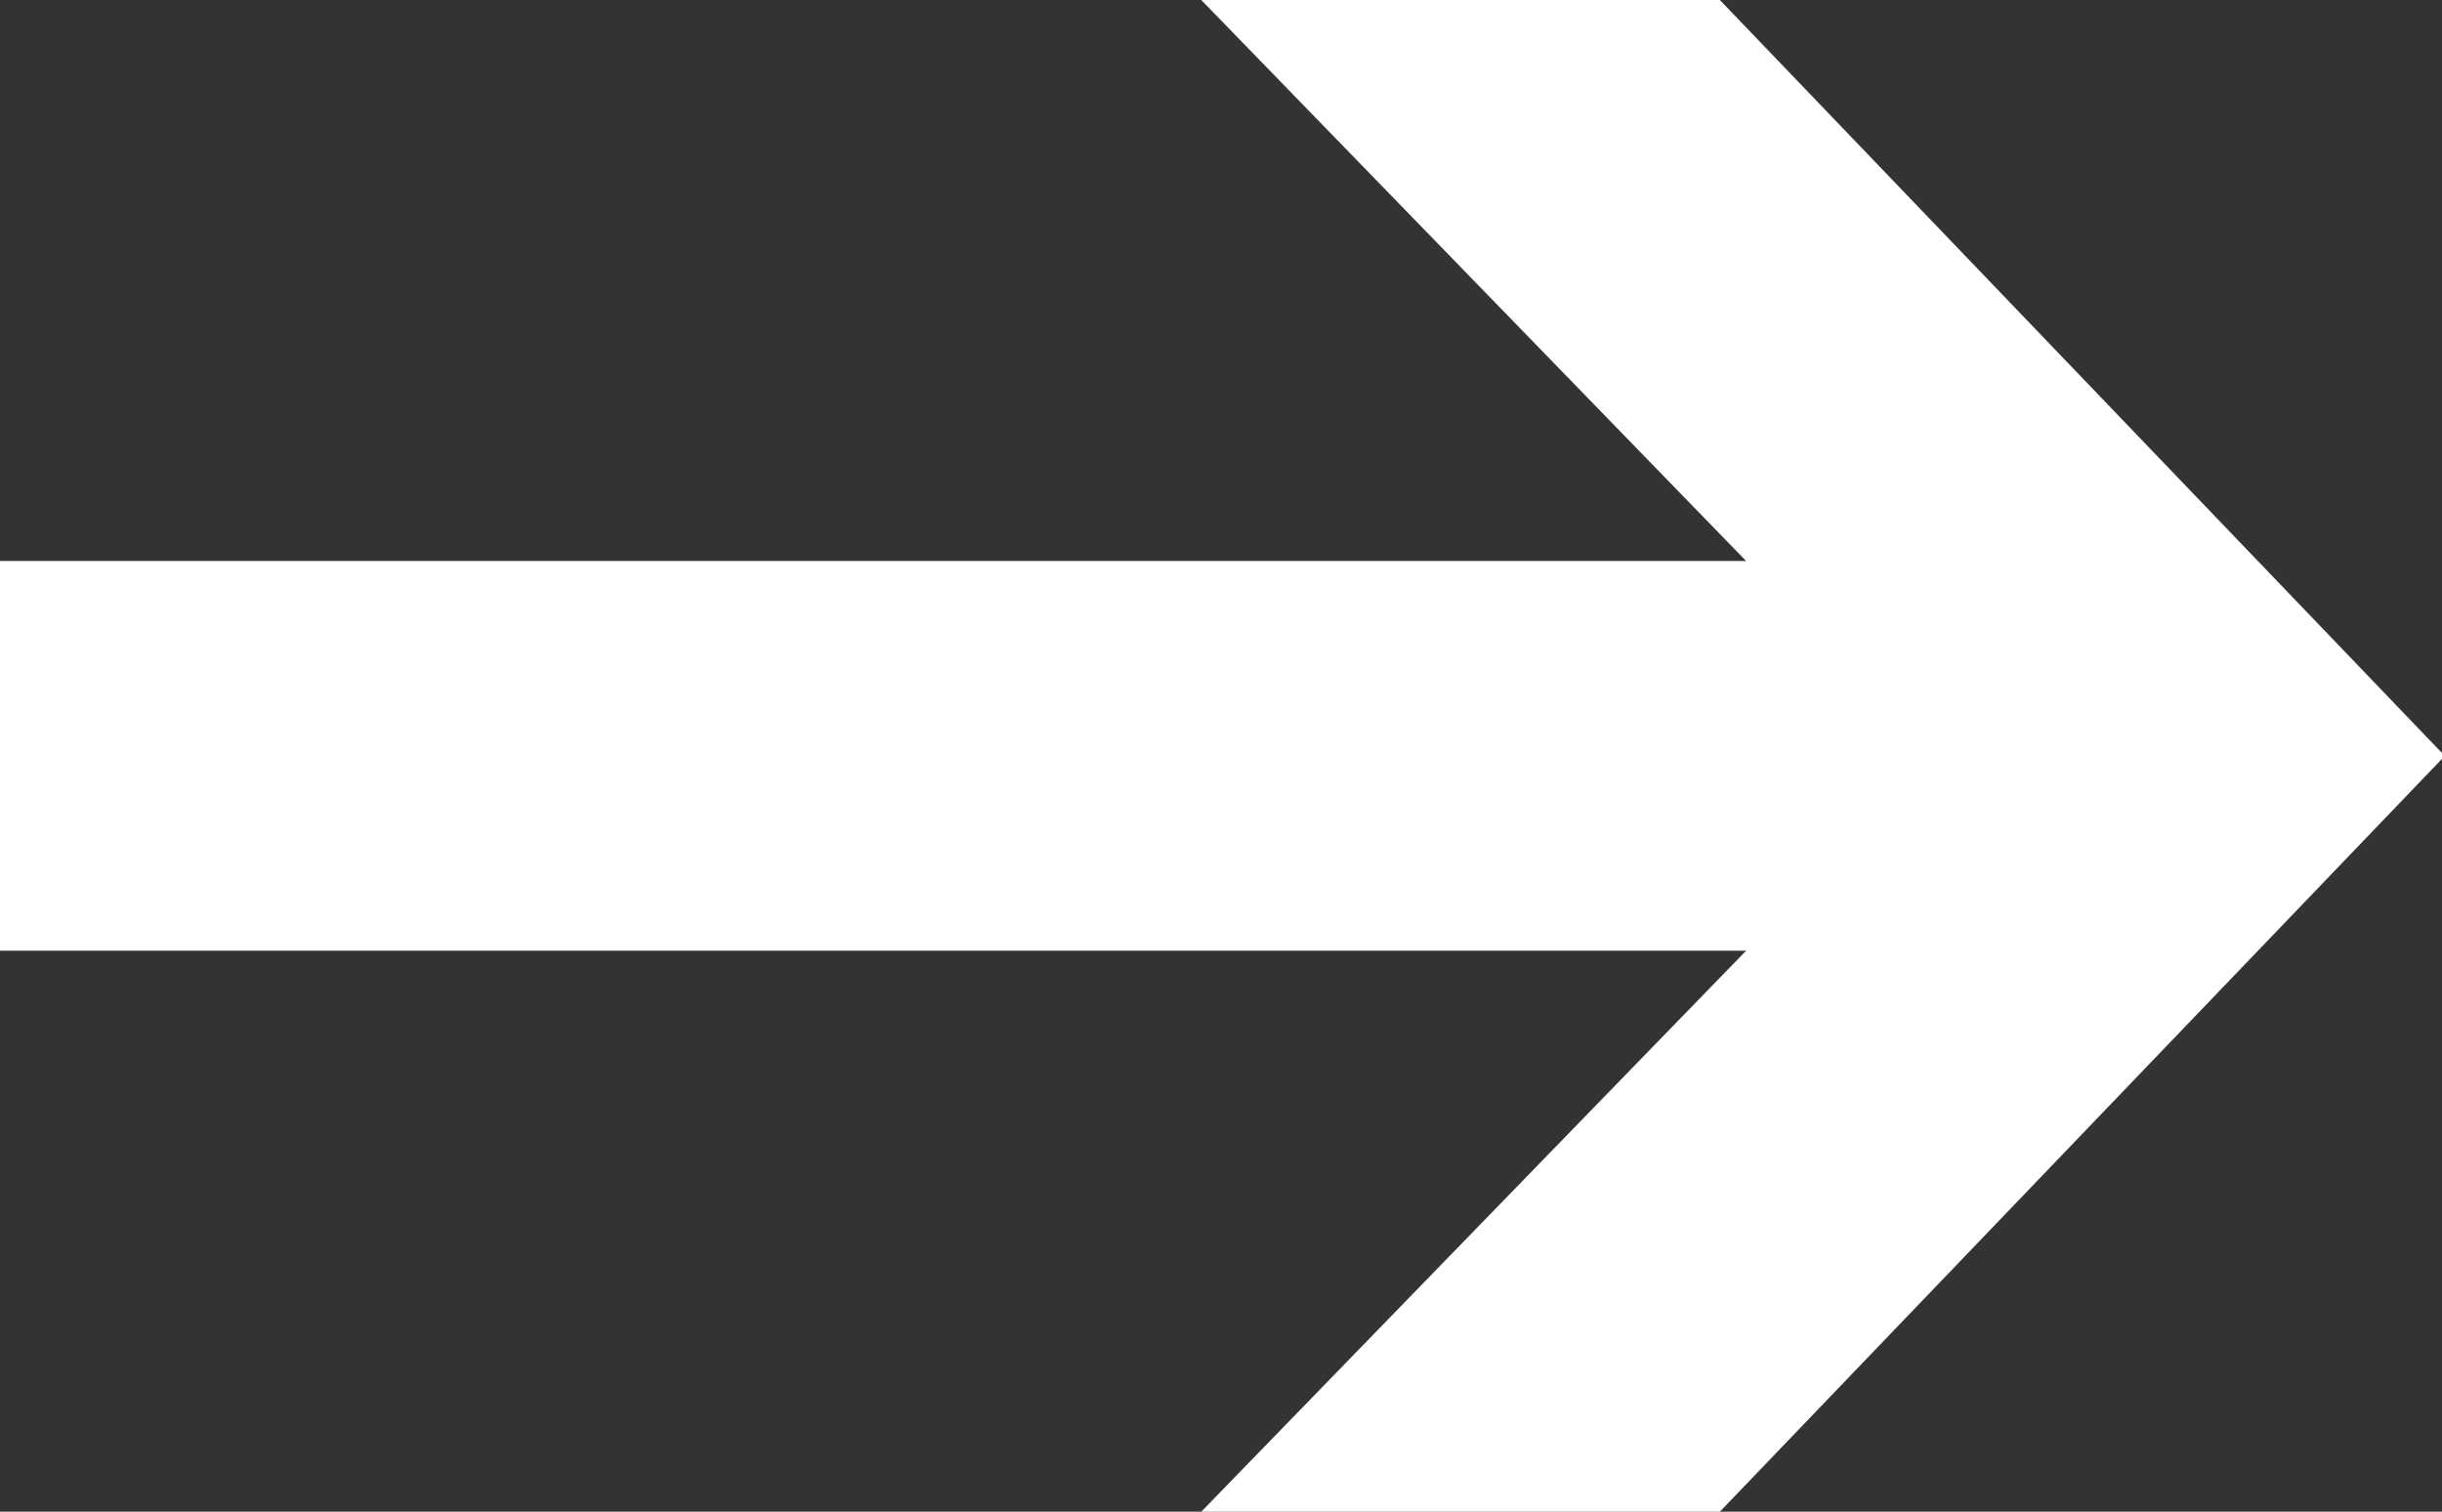 <svg viewBox="0 0 16.279 10.078" xmlns="http://www.w3.org/2000/svg">
  <rect x="0" y="0" width="16.279" height="10.078" fill="#333333" stroke="none"/>
  <path d="M 11.465 10.078 L 8.008 10.078 L 11.64 6.338 L 0 6.338 L 0 3.74 L 11.64 3.74 L 8.008 0 L 11.465 0 L 16.279 5.02 L 16.279 5.059 L 11.465 10.078 Z" fill="#fff"></path>
</svg>